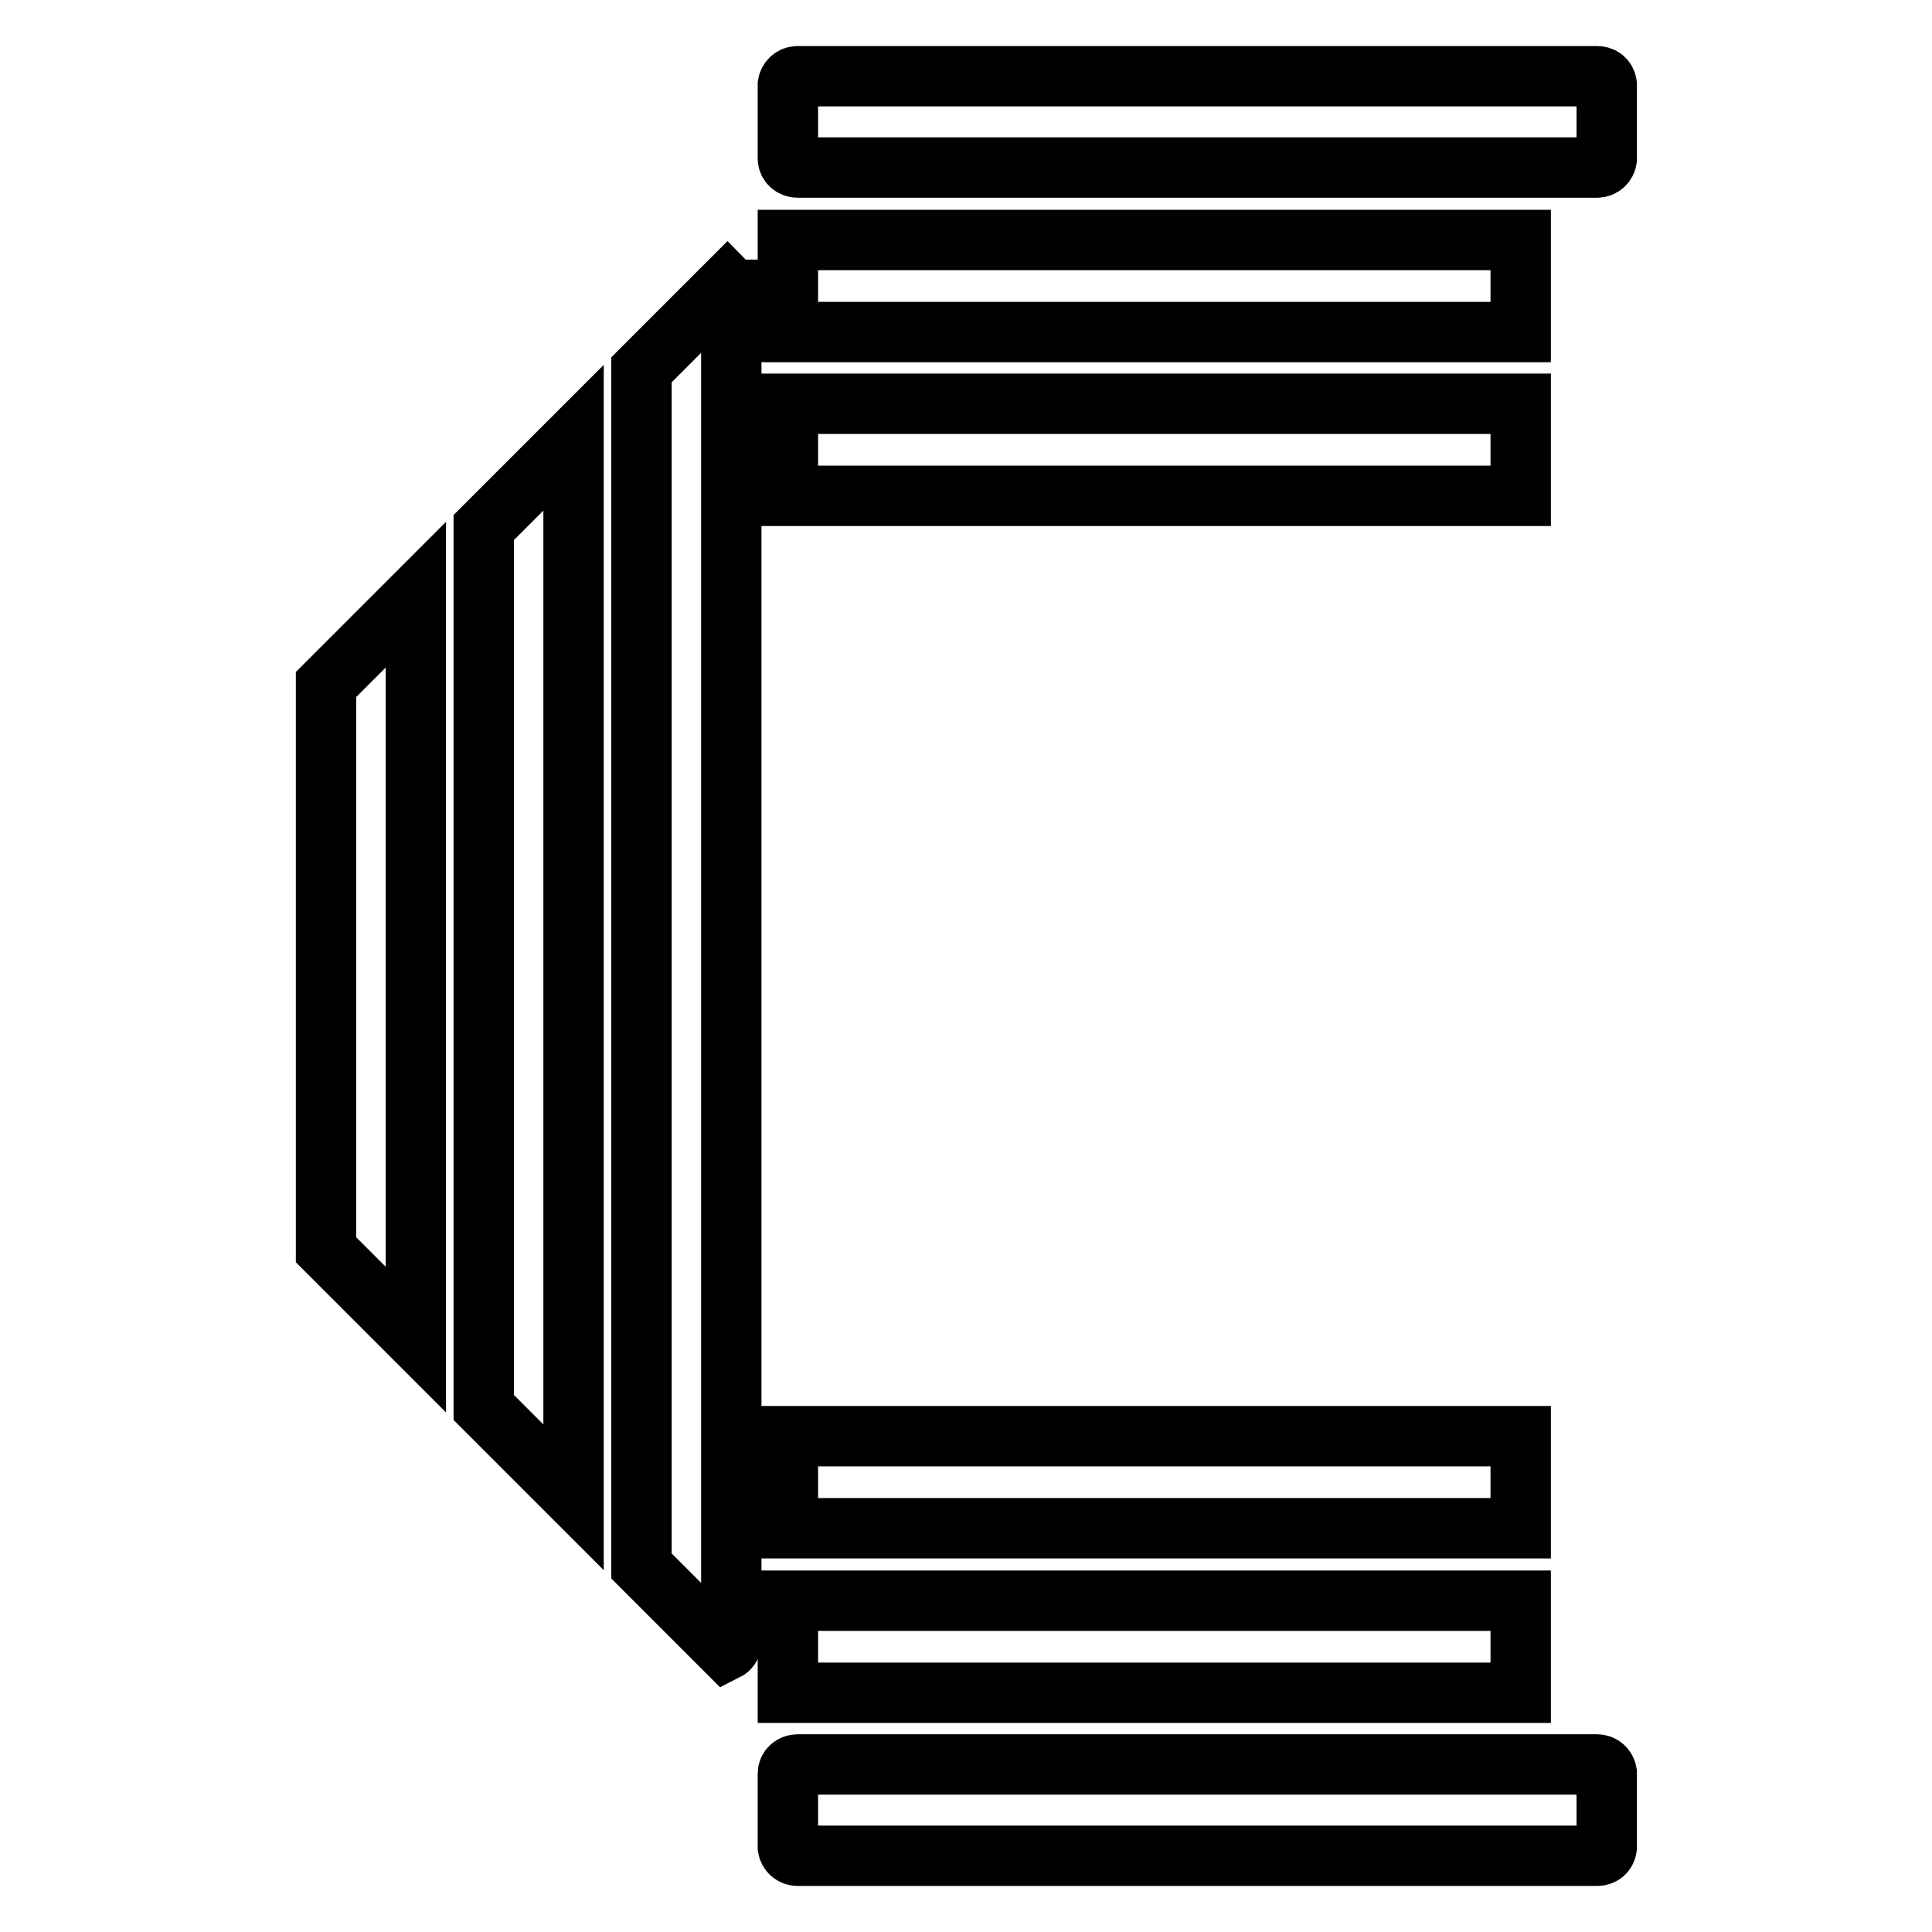 <?xml version="1.0" encoding="utf-8"?>
<!-- Svg Vector Icons : http://www.onlinewebfonts.com/icon -->
<!DOCTYPE svg PUBLIC "-//W3C//DTD SVG 1.1//EN" "http://www.w3.org/Graphics/SVG/1.1/DTD/svg11.dtd">
<svg version="1.1" xmlns="http://www.w3.org/2000/svg" xmlns:xlink="http://www.w3.org/1999/xlink" x="0px" y="0px" viewBox="0 0 256 256" enable-background="new 0 0 256 256" xml:space="preserve">
<g> <path stroke-width="8" fill-opacity="0" stroke="#000000"  d="M104.4,53.5h97.1v12.2h-97.1V53.5z"/> <path stroke-width="8" fill-opacity="0" stroke="#000000"  d="M104.4,31.8h97.1v12.2h-97.1V31.8z"/> <path stroke-width="8" fill-opacity="0" stroke="#000000"  d="M105.7,22.2h105.9c0.7,0,1.2-0.5,1.3-1.1v-9.9c-0.1-0.7-0.6-1.1-1.3-1.1H105.7c-0.7,0-1.2,0.5-1.3,1.1V21 C104.4,21.7,105,22.2,105.7,22.2z"/> <path stroke-width="8" fill-opacity="0" stroke="#000000"  d="M104.4,190.3h97.1v12.2h-97.1V190.3z"/> <path stroke-width="8" fill-opacity="0" stroke="#000000"  d="M104.4,212.1h97.1v12.2h-97.1V212.1z"/> <path stroke-width="8" fill-opacity="0" stroke="#000000"  d="M105.7,233.8h105.9c0.7,0,1.2,0.5,1.3,1.1v9.9c-0.1,0.7-0.6,1.1-1.3,1.1H105.7c-0.7,0-1.2-0.5-1.3-1.1V235 C104.4,234.3,105,233.8,105.7,233.8z M43.2,165.6l11.9,11.9V78.8L43.2,90.7V165.6z M64.1,186.5L76,198.4V58L64.1,69.9V186.5z  M96.8,38.4c0-0.3-0.2-0.6-0.4-0.8L85,49v158.5l9.1,9.1l2.1,2.1c0.4-0.2,0.7-0.6,0.7-1V206V38.4z"/></g>
</svg>
